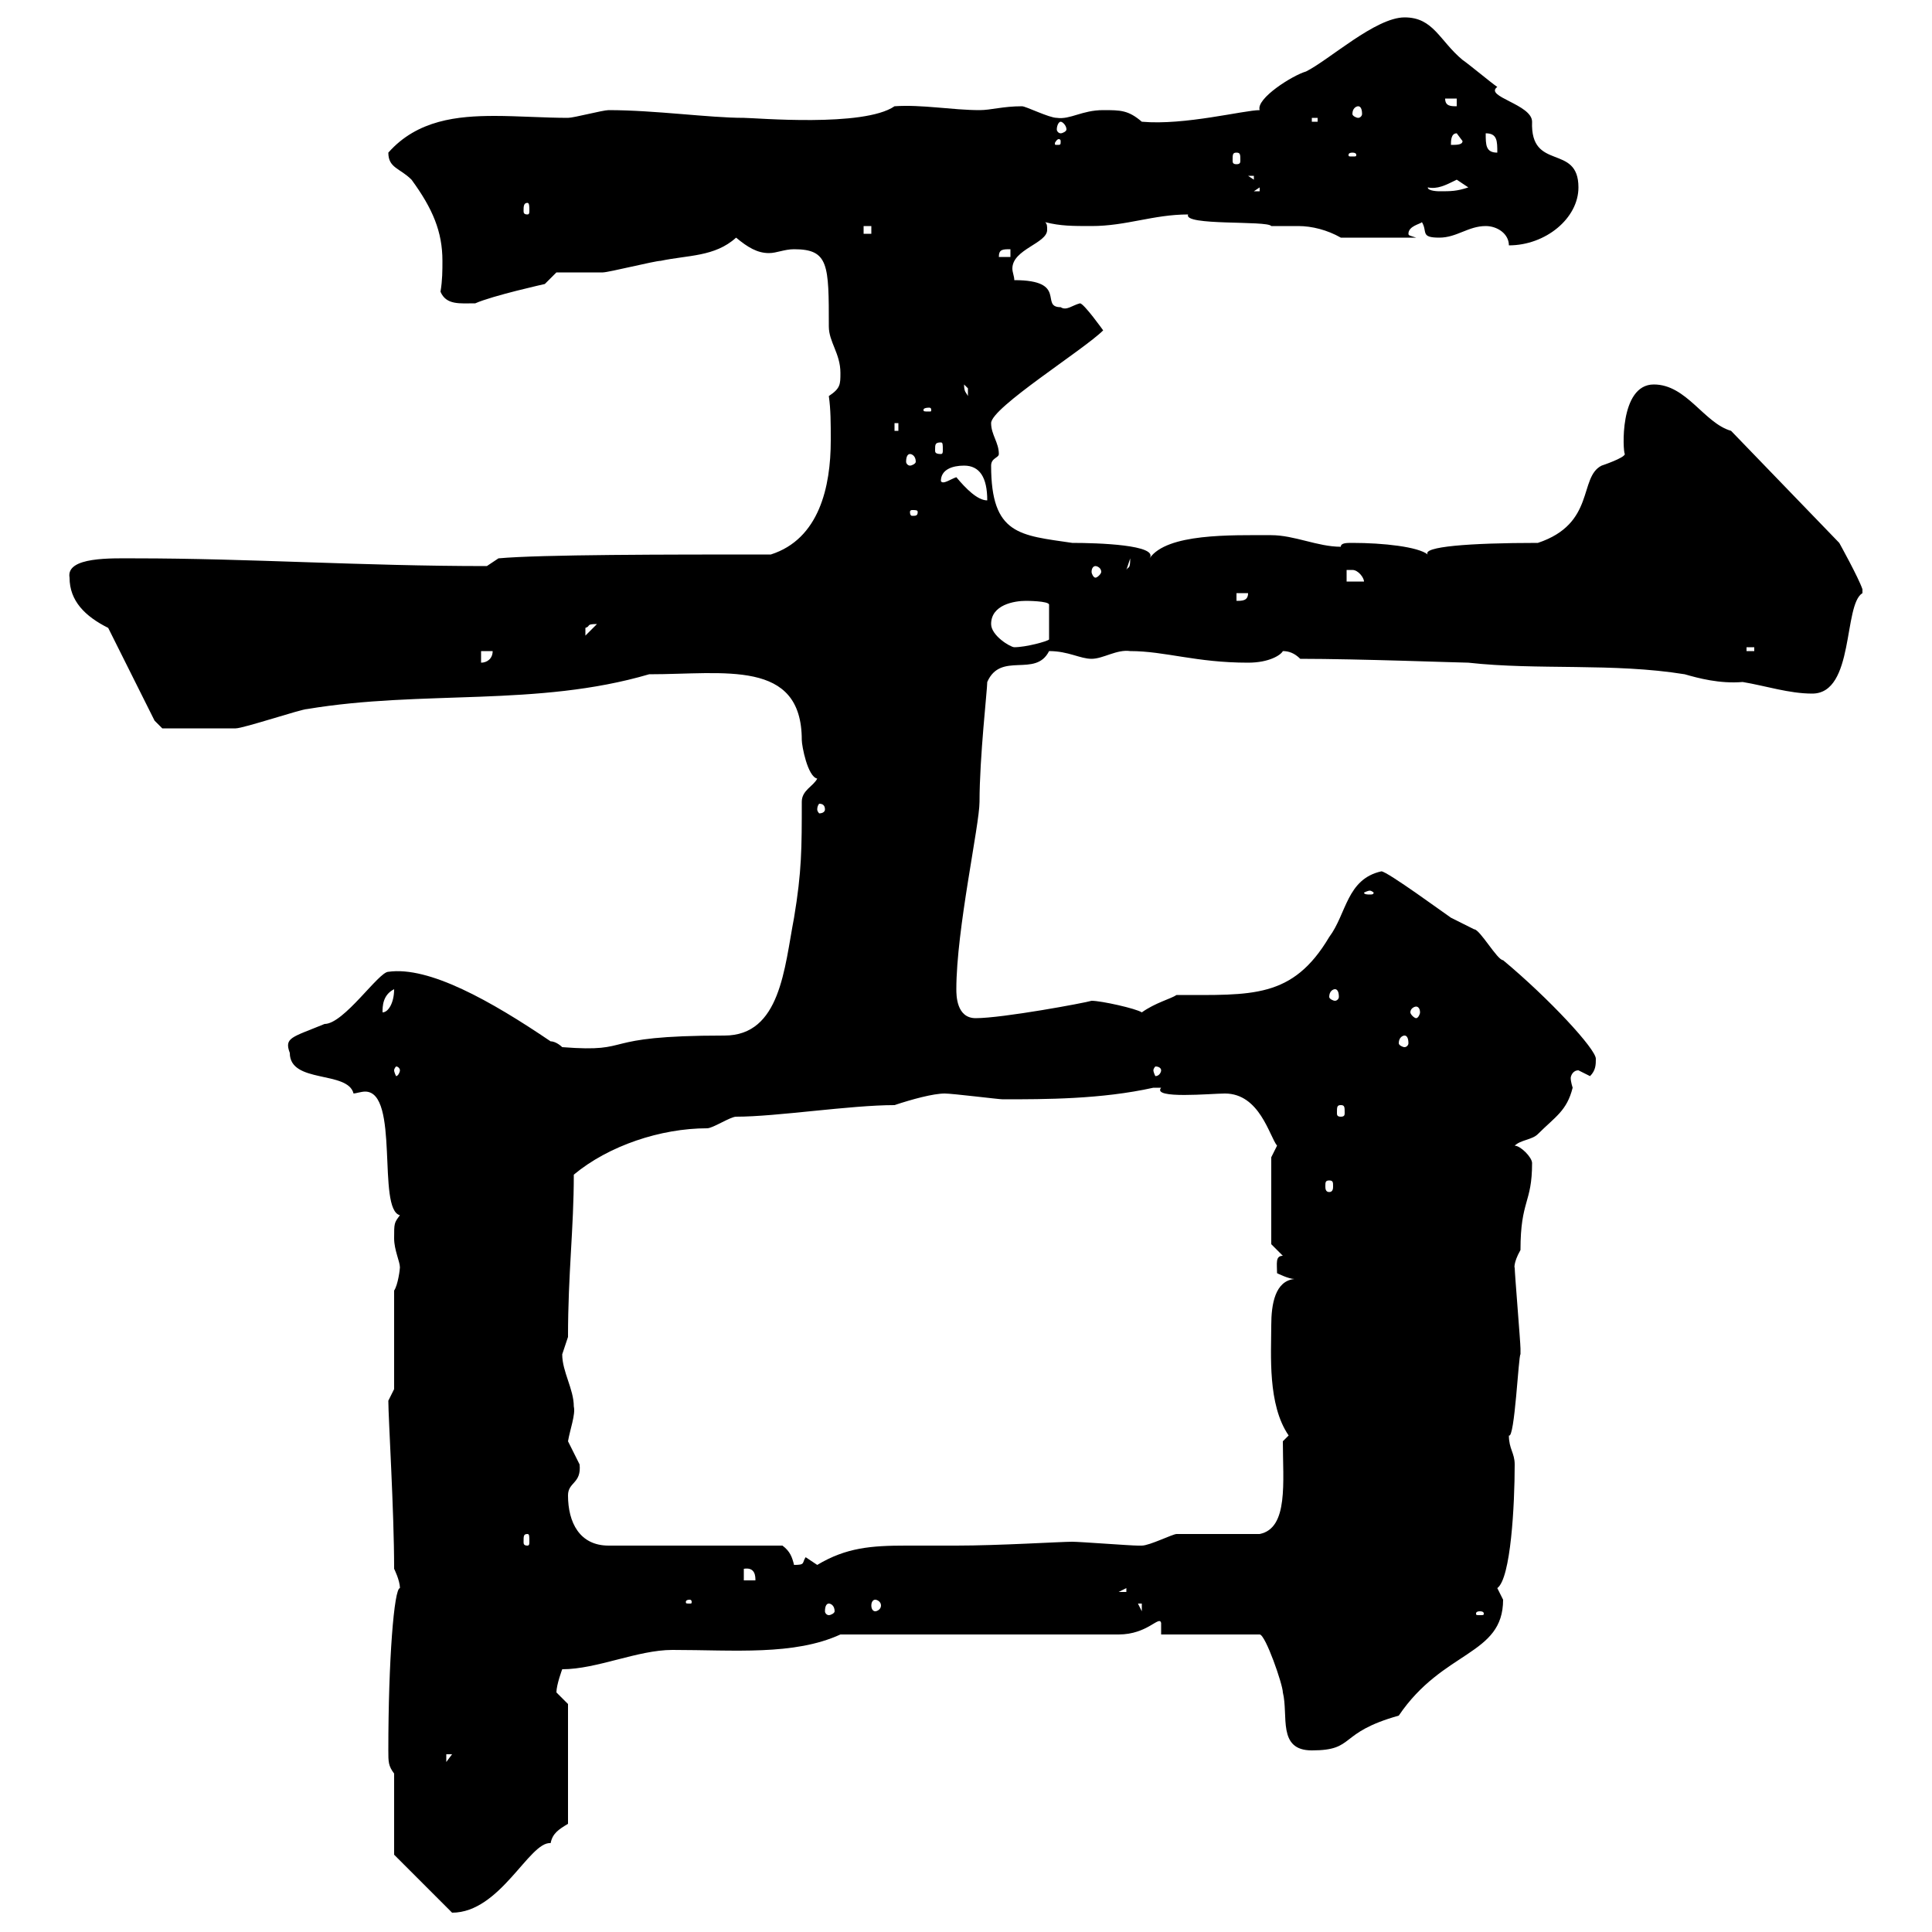 <svg xmlns="http://www.w3.org/2000/svg" xmlns:xlink="http://www.w3.org/1999/xlink" width="300" height="300"><path d="M61.20 288L70.20 297C77.70 297 82.20 285.90 85.50 286.20C85.80 284.70 86.70 284.10 88.20 283.20L88.20 264.60C88.20 264.60 86.40 262.80 86.40 262.80C86.40 261.60 87.30 259.20 87.30 259.20C92.70 259.20 99 256.20 104.40 256.20C114 256.20 123.30 257.10 130.50 253.80L173.70 253.80C178.20 253.80 180 250.80 180.30 252L180.30 253.80L195.60 253.80C196.50 253.80 199.20 261.60 199.20 262.80C200.10 266.40 198.30 271.80 203.70 271.80C210.60 271.80 207.60 269.10 217.20 266.40C224.10 256.20 233.40 257.10 233.40 248.40C233.40 248.40 232.50 246.60 232.50 246.60C234.60 245.10 235.20 233.70 235.20 227.40C235.20 225.60 234.30 225 234.30 222.90C235.20 223.50 235.80 210.30 236.10 210.30C236.10 209.40 236.10 209.40 236.10 209.40C236.10 208.50 235.20 197.70 235.20 196.80C235.20 197.10 234.90 196.20 236.10 194.10C236.10 186.30 237.90 186.90 237.90 180.60C237.90 179.70 236.10 177.90 235.20 177.90C236.10 177 237.90 177 238.80 176.10C241.50 173.40 243.30 172.50 244.20 168.90C244.20 168.90 243.90 168 243.90 167.40C243.90 167.10 244.20 166.20 245.10 166.20C245.10 166.20 246.90 167.10 246.90 167.10C247.80 166.20 247.80 165.30 247.80 164.40C247.80 162.90 240.60 155.10 233.40 149.10C232.50 149.10 229.80 144.30 228.90 144.30C228.90 144.30 225.30 142.50 225.30 142.50C224.40 141.90 215.40 135.30 214.50 135.30C209.10 136.50 209.10 141.90 206.40 145.50C200.70 155.10 194.40 154.50 182.70 154.50C181.80 155.10 179.40 155.70 177.30 157.20C176.40 156.60 171 155.40 169.50 155.40C168.60 155.70 155.70 158.10 151.50 158.10C148.50 158.10 148.50 154.50 148.50 153.60C148.50 144.30 152.10 128.10 152.10 124.50C152.10 117.60 153.30 107.10 153.30 105.90C155.40 101.10 160.80 105.30 162.90 101.10C165.90 101.10 167.70 102.30 169.50 102.30C171.30 102.30 173.40 100.80 175.50 101.10C180.90 101.10 185.70 102.90 193.80 102.90C197.10 102.90 198.90 101.70 199.20 101.10C200.10 101.10 201 101.40 201.90 102.30C210.90 102.30 226.80 102.90 228 102.90C238.80 104.10 250.50 102.90 261.60 104.70C263.70 105.30 267 106.20 270.60 105.90C274.20 106.50 277.80 107.70 281.40 107.70C288 107.70 286.20 93.90 289.20 92.10C289.20 92.10 289.20 92.10 289.20 91.50C288.60 89.70 285.60 84.30 285.60 84.30L268.80 66.90C264.60 65.70 261.90 59.70 256.80 59.70C251.40 59.70 252 70.20 252.30 70.50C252.30 71.10 248.70 72.30 248.70 72.30C245.10 74.10 247.80 81.30 238.80 84.30C228 84.30 220.80 84.90 221.70 86.10C220.20 84.90 214.80 84.30 210 84.30C209.10 84.30 208.20 84.30 208.20 84.90C204.60 84.90 201 83.10 197.40 83.10C191.10 83.10 181.20 82.80 178.50 86.70C180 84.60 170.40 84.30 166.50 84.30C158.40 83.10 153.90 83.10 153.90 72.30C153.90 71.10 155.10 71.10 155.10 70.50C155.10 68.70 153.90 67.50 153.90 65.70C153.90 63.30 168.30 54.30 171.30 51.30C171.30 51.30 168.30 47.10 167.70 47.10C166.50 47.40 165.60 48.30 164.70 47.70C161.40 47.70 165.90 43.50 157.50 43.50C157.50 42.90 157.20 42.30 157.20 41.70C157.20 38.70 162.60 37.80 162.60 35.70C162.60 35.10 162.60 34.80 162.30 34.50C164.70 35.10 166.50 35.10 169.50 35.10C174.90 35.10 179.10 33.30 184.50 33.30C183.60 35.10 196.80 34.20 197.40 35.10C198.90 35.10 200.10 35.10 201.60 35.10C203.70 35.10 206.10 35.70 208.20 36.90L219.90 36.90C219 36.60 218.70 36.60 218.70 36.30C218.70 35.10 220.50 34.80 220.80 34.50C221.70 36 220.50 36.90 223.50 36.90C226.20 36.90 228 35.10 230.70 35.10C232.50 35.10 234.30 36.30 234.30 38.10C240 38.10 245.10 33.90 245.10 29.10C245.10 22.20 237.60 26.70 237.90 18.90C237.90 16.20 230.40 15 232.50 13.50C231.60 12.90 228 9.90 227.10 9.30C223.50 6.30 222.60 2.70 218.10 2.70C213.60 2.70 206.40 9.30 202.80 11.10C200.70 11.70 195 15.30 195.60 17.10C193.20 17.10 183.90 19.50 177.30 18.90C175.20 17.10 174 17.10 171.30 17.10C168 17.10 166.20 18.60 164.10 18.30C162.90 18.30 159.30 16.50 158.70 16.50C155.70 16.50 153.90 17.10 152.10 17.10C147.90 17.10 143.10 16.20 138.90 16.50C134.10 19.80 117.30 18.30 115.50 18.30C110.10 18.30 101.70 17.10 94.50 17.10C93.60 17.10 89.10 18.30 88.20 18.30C84.60 18.30 80.40 18 76.80 18C71.10 18 64.80 18.60 60.30 23.70C60.30 26.10 62.10 26.10 63.90 27.90C67.20 32.40 68.70 36 68.70 40.50C68.70 42 68.70 43.50 68.40 45.30C69.30 47.40 71.40 47.10 73.80 47.10C76.50 45.90 84.60 44.10 84.60 44.10L86.40 42.30C87.30 42.30 92.70 42.30 93.60 42.30C94.50 42.30 101.70 40.50 102.60 40.50C106.80 39.60 111 39.90 114.30 36.90C116.10 38.40 117.60 39.30 119.40 39.30C120.60 39.30 121.80 38.70 123.30 38.70C128.70 38.70 128.70 41.10 128.70 50.70C128.70 53.10 130.50 54.90 130.50 57.90C130.50 59.70 130.50 60.30 128.70 61.50C129 63.60 129 65.70 129 68.40C129 75.60 127.20 83.70 119.70 86.10C103.50 86.10 84 86.10 77.40 86.70L75.60 87.90C56.10 87.90 38.70 86.70 21 86.70C17.40 86.70 10.20 86.40 10.80 89.70C10.80 93.30 13.20 95.70 16.80 97.50L24 111.90L25.20 113.10C27.60 113.10 33.60 113.10 36.60 113.10C37.80 113.10 46.80 110.10 47.70 110.10C65.70 107.10 83.40 109.80 100.80 104.70C112.50 104.70 124.50 102.30 124.50 114.90C124.50 115.80 125.40 120.60 126.90 120.90C126.30 122.10 124.50 122.70 124.50 124.50C124.50 131.70 124.50 135.30 123.30 142.50C121.80 150.30 121.20 160.80 112.50 160.80C92.10 160.80 99 163.50 87.30 162.60C87.30 162.60 86.40 161.70 85.50 161.70C76.20 155.40 66.60 150 60.30 150.90C58.80 150.90 53.40 159 50.40 159C45.30 161.10 44.10 161.10 45 163.50C45 168.30 54 166.20 54.90 169.80C55.20 169.80 56.10 169.50 56.70 169.50C62.10 169.50 58.50 187.80 62.10 188.70C61.20 189.90 61.20 189.90 61.20 192.30C61.20 194.10 62.10 195.90 62.10 196.80C62.10 197.10 61.80 199.50 61.20 200.40L61.20 215.70C61.20 215.70 60.30 217.50 60.30 217.50C60.30 220.20 61.20 234.60 61.20 243.60C61.20 243.60 62.10 245.40 62.10 246.60C61.20 246.60 60.30 257.70 60.30 271.80C60.30 273.60 60.30 274.20 61.20 275.40ZM69.30 272.40L70.20 272.40L69.30 273.60ZM229.80 250.20C230.40 250.20 230.40 250.50 230.40 250.50C230.40 250.80 230.40 250.80 229.80 250.80C229.20 250.80 229.20 250.80 229.20 250.50C229.20 250.50 229.20 250.20 229.80 250.20ZM128.70 249C129 249 129.60 249.30 129.60 250.20C129.60 250.50 129 250.80 128.70 250.80C128.40 250.80 128.10 250.50 128.10 250.20C128.10 249.30 128.40 249 128.70 249ZM176.70 249L177.30 249L177.30 250.20ZM107.10 248.40C107.40 248.40 107.40 248.70 107.40 248.70C107.40 249 107.40 249 107.10 249C106.50 249 106.50 249 106.50 248.70C106.50 248.70 106.50 248.40 107.10 248.40ZM135.90 248.40C136.20 248.40 136.80 248.70 136.80 249.30C136.80 249.90 136.20 250.20 135.90 250.20C135.60 250.20 135.30 249.90 135.30 249.30C135.30 248.70 135.60 248.40 135.90 248.40ZM174.90 246.60L174.90 247.20L173.70 247.20ZM115.50 243.60C117.30 243.30 117.30 244.80 117.30 245.40L115.50 245.40ZM88.20 232.20C88.20 230.10 90.30 230.40 90 227.40C90 227.40 88.20 223.80 88.20 223.80C88.50 222 89.40 219.60 89.10 218.40C89.10 215.70 87.30 213 87.30 210.30C87.30 210.30 88.20 207.60 88.20 207.60C88.20 197.70 89.10 190.80 89.10 182.40C94.50 177.90 102.60 175.20 109.80 175.20C110.70 175.20 113.40 173.40 114.30 173.40C120.60 173.40 132 171.60 138.90 171.60C141.60 170.70 144.90 169.80 146.70 169.80C147.90 169.80 155.10 170.70 155.70 170.70C162.30 170.70 171 170.70 179.10 168.90C179.10 168.90 179.10 168.90 180.30 168.90C178.80 170.70 188.10 169.80 190.20 169.80C195.60 169.80 197.10 176.40 198.30 177.90L197.40 179.70L197.40 193.20L199.20 195C198 195 198.30 196.20 198.30 197.70C198.30 197.70 200.10 198.60 201 198.60C198 198.90 197.40 202.50 197.40 205.80C197.40 210.30 196.80 218.10 200.10 222.90L199.20 223.80C199.20 230.10 200.10 237.30 195.60 238.20C193.80 238.20 184.50 238.20 182.70 238.20C182.10 238.20 178.50 240 177.30 240C176.70 240 176.70 240 176.70 240C175.50 240 167.70 239.40 166.50 239.40C164.70 239.40 155.10 240 148.50 240C146.10 240 143.40 240 140.70 240C135.30 240 131.40 240.30 126.90 243C126.90 243 125.10 241.80 125.10 241.80C124.50 242.70 125.10 243 123.30 243C123 241.80 122.70 240.90 121.50 240L94.50 240C90 240 88.20 236.40 88.20 232.20ZM81.90 238.20C82.20 238.20 82.20 238.50 82.20 239.40C82.20 239.70 82.20 240 81.90 240C81.30 240 81.30 239.70 81.30 239.40C81.30 238.50 81.30 238.20 81.90 238.20ZM206.40 183.30C207 183.30 207 183.60 207 184.20C207 184.50 207 185.10 206.40 185.10C205.80 185.10 205.80 184.50 205.80 184.20C205.80 183.60 205.80 183.30 206.40 183.30ZM208.20 171.60C208.80 171.60 208.80 171.90 208.80 172.80C208.80 173.10 208.80 173.40 208.20 173.40C207.60 173.40 207.60 173.10 207.60 172.80C207.60 171.90 207.60 171.60 208.20 171.60ZM62.10 166.20C62.10 166.50 61.80 167.10 61.50 167.10C61.50 167.10 61.20 166.50 61.20 166.20C61.20 165.90 61.50 165.60 61.50 165.60C61.80 165.60 62.10 165.90 62.10 166.20ZM180.30 166.20C180.30 166.50 180 167.10 179.40 167.10C179.40 167.10 179.10 166.50 179.10 166.20C179.10 165.90 179.40 165.60 179.40 165.60C180 165.60 180.30 165.90 180.30 166.20ZM218.10 160.80C218.40 160.80 218.70 161.10 218.70 162C218.70 162.30 218.40 162.60 218.10 162.60C217.80 162.60 217.20 162.30 217.20 162C217.20 161.10 217.80 160.80 218.10 160.80ZM61.20 153.60C61.20 155.70 60.30 157.20 59.40 157.20C59.40 156.30 59.40 154.50 61.20 153.60ZM219.90 156.30C220.20 156.30 220.50 156.60 220.50 157.20C220.50 157.50 220.20 158.10 219.90 158.10C219.60 158.10 219 157.50 219 157.20C219 156.60 219.60 156.30 219.90 156.30ZM207.30 153.60C207.60 153.60 207.90 153.90 207.90 154.80C207.90 155.10 207.60 155.40 207.30 155.40C207 155.40 206.40 155.10 206.40 154.80C206.40 153.90 207 153.60 207.30 153.60ZM212.70 138.30C213 138.30 213.30 138.60 213.30 138.60C213.30 138.90 213 138.90 212.70 138.90C212.40 138.90 211.80 138.90 211.80 138.60C211.80 138.60 212.40 138.30 212.70 138.30ZM128.10 125.70C128.10 126 127.80 126.30 127.20 126.30C127.20 126.30 126.90 126 126.90 125.70C126.90 125.10 127.20 124.80 127.20 124.80C127.80 124.80 128.10 125.10 128.10 125.70ZM74.70 101.10L76.50 101.10C76.50 102.30 75.60 102.90 74.70 102.90ZM271.20 100.50L272.40 100.50L272.40 101.10L271.20 101.10ZM153.90 96.90C153.90 93.90 157.50 93.30 159.30 93.30C159.30 93.30 162.90 93.30 162.90 93.90L162.90 99.30C162.60 99.60 159.30 100.50 157.50 100.50C156.90 100.50 153.90 98.70 153.90 96.90ZM92.70 96.90C92.70 96.90 92.70 96.90 92.70 96.90L90.90 98.70C90.90 98.70 90.90 98.70 90.90 97.50C91.80 97.20 90.90 96.90 92.70 96.90ZM192 92.10L193.80 92.10C193.80 93.30 192.90 93.30 192 93.30ZM209.10 88.50C209.10 88.50 209.10 88.50 210 88.50C210.90 88.50 211.80 89.70 211.80 90.30L209.10 90.30ZM170.10 87.90C170.40 87.90 171 88.20 171 88.80C171 89.10 170.40 89.70 170.10 89.70C169.80 89.70 169.50 89.10 169.50 88.80C169.50 88.20 169.80 87.90 170.10 87.90ZM175.50 86.70C175.50 88.50 175.20 87.90 174.90 88.50ZM142.50 79.50C142.50 80.10 142.20 80.10 141.60 80.10C141.60 80.10 141.30 80.10 141.30 79.50C141.30 79.20 141.60 79.20 141.60 79.20C142.20 79.20 142.50 79.20 142.50 79.50ZM148.50 74.10C147.60 74.40 146.40 75.30 146.10 74.70C146.10 72.90 147.90 72.30 149.70 72.30C152.10 72.30 153.30 74.10 153.30 77.70C151.80 77.70 150 75.90 148.50 74.10ZM141.30 70.50C141.60 70.50 142.20 70.80 142.20 71.70C142.20 72 141.60 72.30 141.30 72.30C141 72.30 140.70 72 140.70 71.70C140.70 70.80 141 70.50 141.30 70.50ZM146.10 68.70C146.40 68.70 146.40 69 146.40 69.90C146.40 70.20 146.40 70.50 146.10 70.50C145.20 70.50 145.20 70.20 145.20 69.90C145.20 69 145.20 68.70 146.10 68.70ZM138.90 65.70L139.50 65.70L139.50 66.90L138.90 66.90ZM144.30 63.30C144.60 63.30 144.60 63.60 144.60 63.60C144.60 63.90 144.60 63.90 144.30 63.90C143.40 63.90 143.40 63.90 143.40 63.60C143.40 63.60 143.40 63.30 144.30 63.30ZM149.70 59.70C149.70 59.70 150.30 60.30 150.30 60.30C150.30 61.50 150.30 61.50 150.30 61.50C150 60.90 149.70 60.90 149.70 59.70ZM156.90 38.70L156.90 39.90L155.10 39.90C155.10 38.70 155.70 38.70 156.90 38.70ZM134.10 35.10L135.30 35.10L135.30 36.30L134.10 36.30ZM81.90 31.50C82.20 31.50 82.20 32.10 82.20 32.70C82.20 33 82.20 33.30 81.90 33.30C81.30 33.30 81.30 33 81.30 32.70C81.30 32.10 81.30 31.50 81.90 31.50ZM195.60 29.10L195.60 29.70L194.70 29.70ZM221.70 29.10C223.20 29.40 224.40 28.80 226.20 27.90C226.20 27.90 228 29.10 228 29.10C226.20 29.70 225.30 29.70 223.50 29.70C223.50 29.70 221.70 29.70 221.70 29.10ZM193.80 27.30L194.70 27.30L194.70 27.90ZM192 23.70C192.60 23.70 192.60 24 192.60 24.90C192.60 25.20 192.60 25.50 192 25.50C191.40 25.50 191.40 25.20 191.40 24.90C191.40 24 191.40 23.70 192 23.70ZM210 23.70C210.60 23.70 210.60 24 210.60 24C210.60 24.30 210.60 24.30 210 24.30C209.40 24.30 209.40 24.30 209.40 24C209.40 24 209.40 23.70 210 23.70ZM230.70 20.70C232.50 20.70 232.50 21.90 232.50 23.70C230.70 23.70 230.70 22.50 230.70 20.70ZM164.70 21.90C164.70 22.50 164.70 22.50 164.10 22.50C163.80 22.50 163.80 22.50 163.80 22.20C163.80 22.20 164.10 21.60 164.40 21.60C164.40 21.60 164.70 21.60 164.70 21.90ZM226.20 20.70L227.10 21.90C227.10 22.50 226.20 22.50 225.30 22.50C225.30 21.90 225.30 20.70 226.20 20.70ZM164.70 18.90C165 18.90 165.60 19.50 165.60 20.10C165.60 20.40 165 20.70 164.70 20.70C164.40 20.70 164.10 20.40 164.10 20.10C164.10 19.50 164.40 18.90 164.70 18.90ZM203.70 18.30L204.60 18.30L204.60 18.90L203.70 18.90ZM210.90 16.50C211.20 16.50 211.50 16.80 211.50 17.70C211.50 18 211.20 18.30 210.90 18.30C210.60 18.30 210 18 210 17.70C210 16.80 210.60 16.50 210.90 16.50ZM224.40 15.30L226.20 15.30L226.20 16.50C225.30 16.50 224.40 16.50 224.40 15.30Z"/></svg>